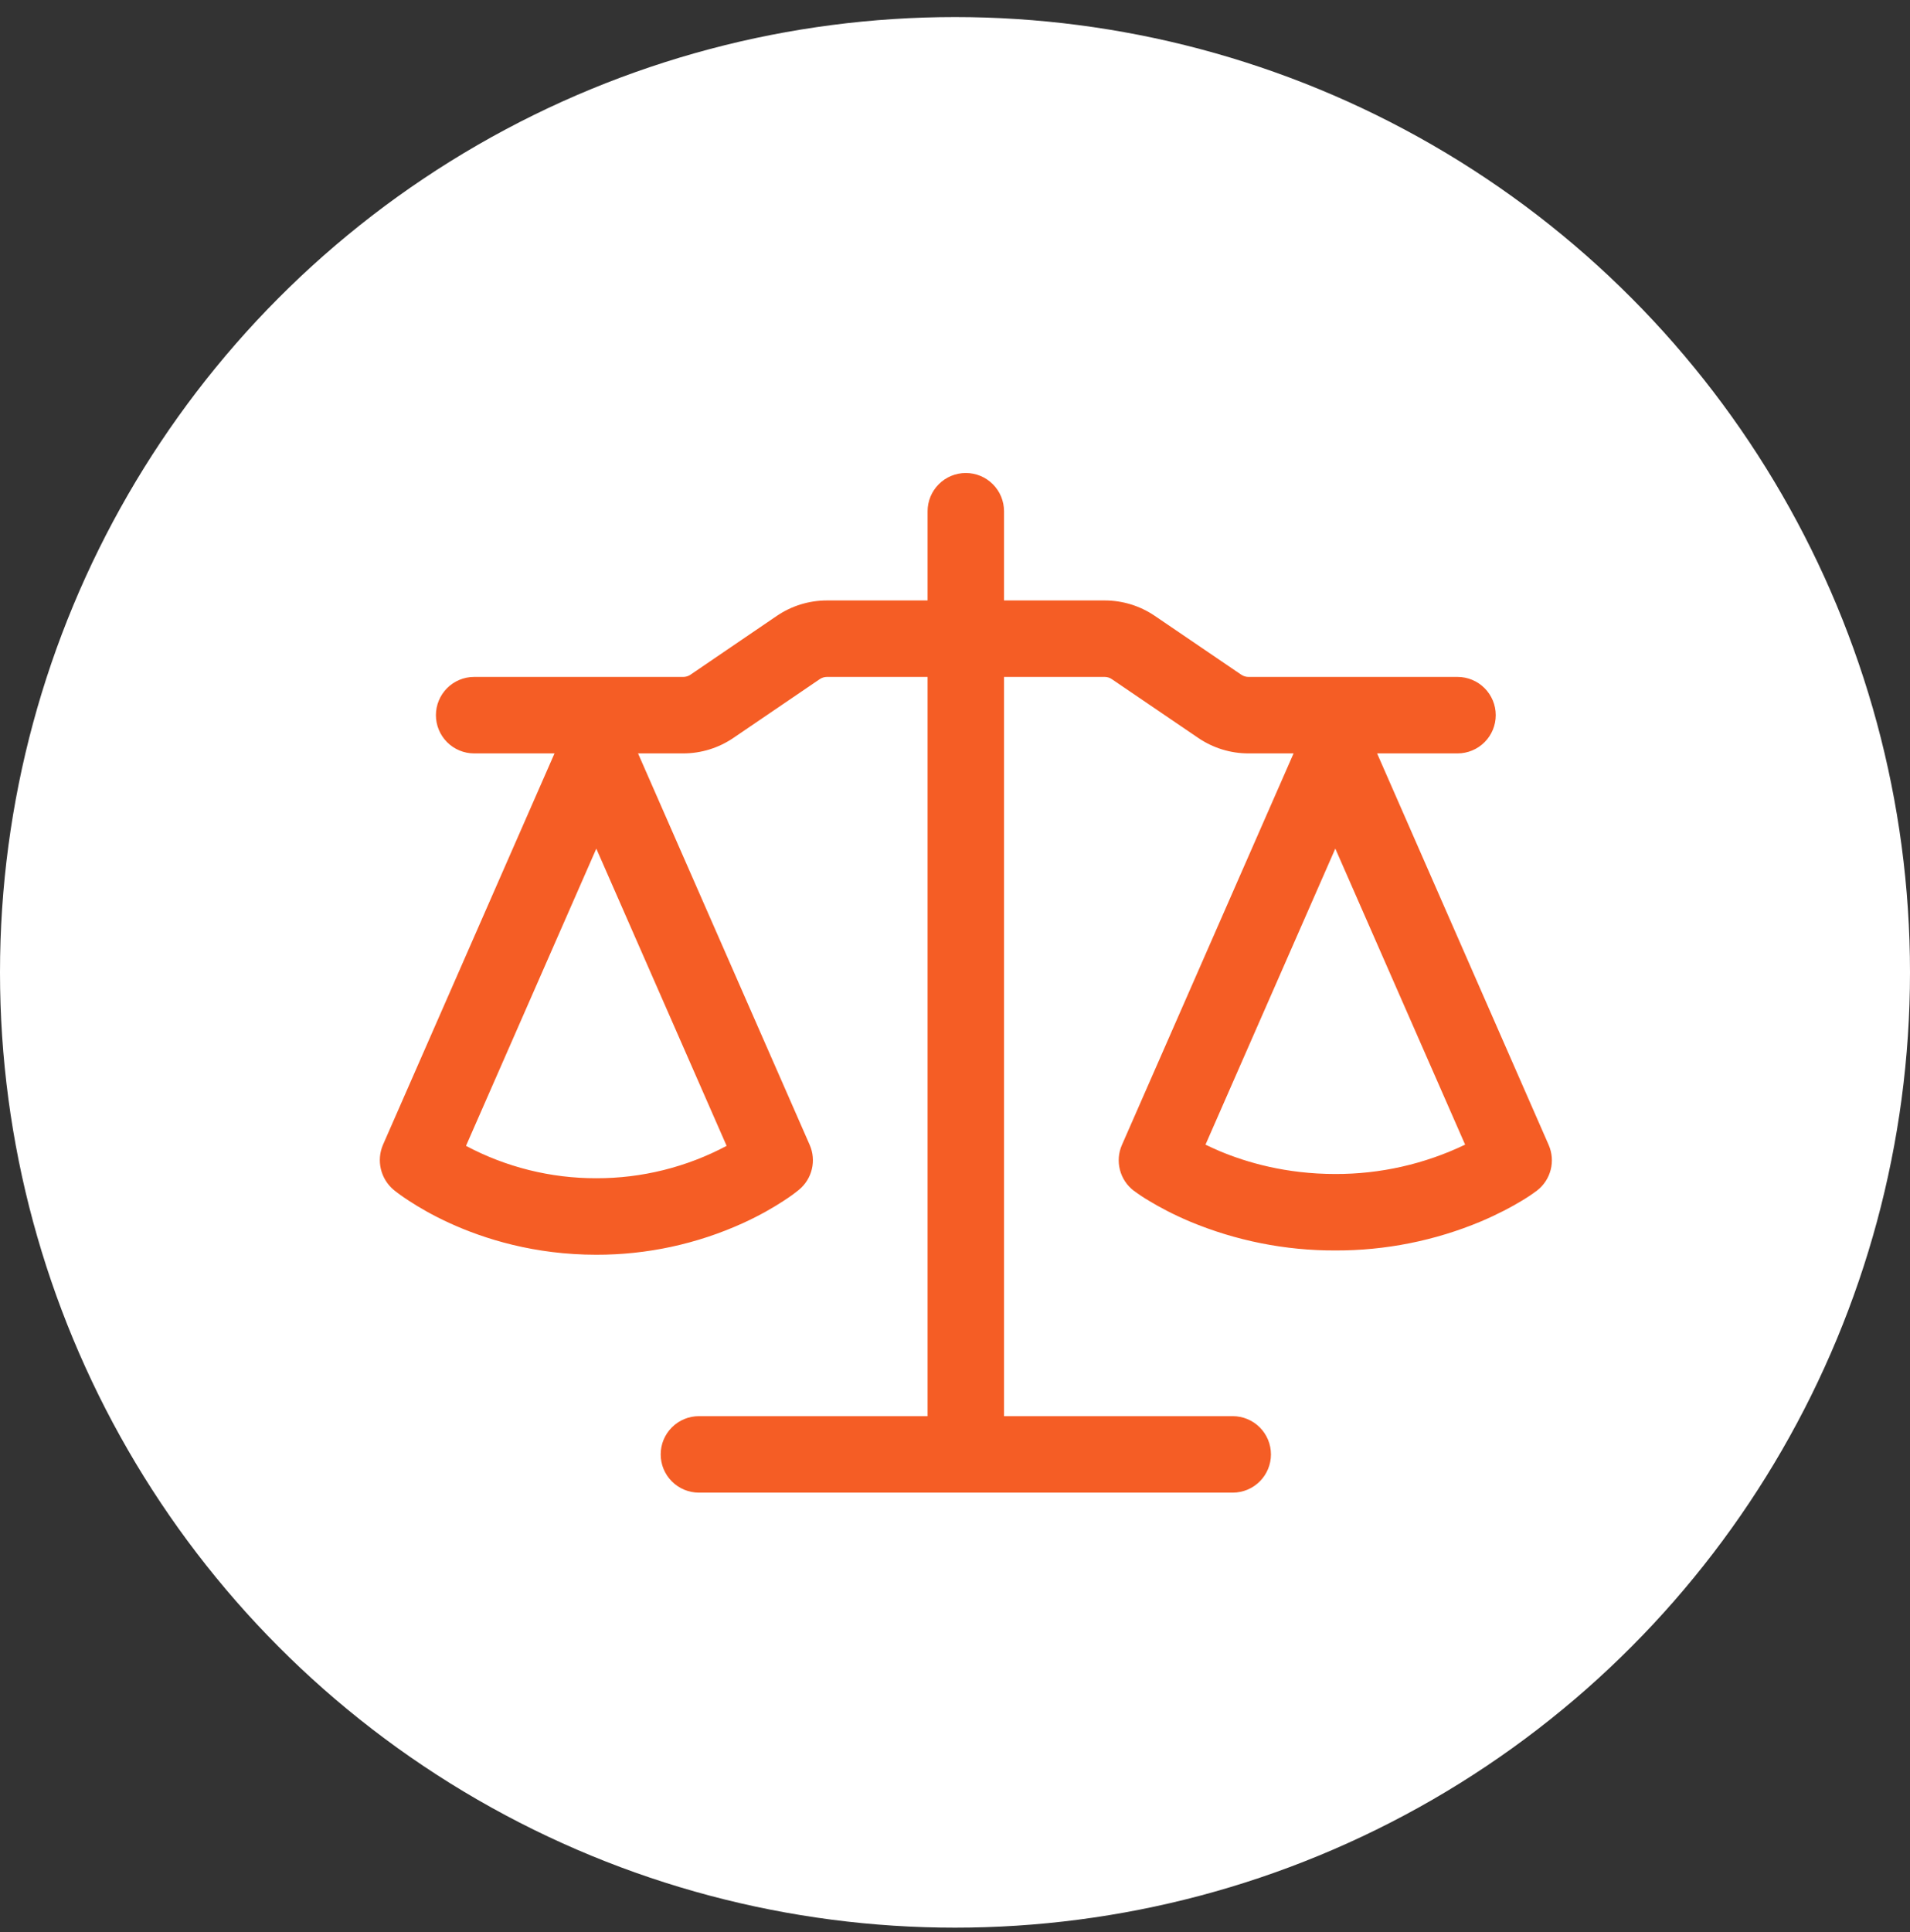 <svg width="88" height="89" viewBox="0 0 88 89" fill="none" xmlns="http://www.w3.org/2000/svg">
<rect x="0" y="0" width="88" height="89" fill="#333333" stroke="none"/>
<circle cx="44" cy="44.786" r="44" fill="white"/>
<path fill-rule="evenodd" clip-rule="evenodd" d="M46.259 23.547C46.259 23.08 46.074 22.632 45.743 22.302C45.413 21.971 44.965 21.786 44.498 21.786C44.031 21.786 43.583 21.971 43.253 22.302C42.922 22.632 42.737 23.08 42.737 23.547V27.656H38.102C37.277 27.656 36.471 27.904 35.789 28.368L31.809 31.078C31.711 31.144 31.596 31.179 31.478 31.178H21.845C21.378 31.178 20.93 31.364 20.6 31.694C20.27 32.025 20.084 32.472 20.084 32.94C20.084 33.407 20.27 33.855 20.6 34.185C20.93 34.515 21.378 34.701 21.845 34.701H25.548L17.642 52.735C17.493 53.087 17.46 53.477 17.549 53.849C17.638 54.221 17.843 54.554 18.135 54.801C18.323 54.951 18.513 55.094 18.861 55.32C19.298 55.604 19.922 55.973 20.721 56.337C22.317 57.067 24.623 57.792 27.474 57.792C29.803 57.797 32.106 57.3 34.227 56.337C35.026 55.973 35.65 55.604 36.087 55.32C36.439 55.092 36.627 54.949 36.815 54.796C37.109 54.553 37.317 54.219 37.405 53.847C37.494 53.476 37.459 53.085 37.306 52.735L29.397 34.701H31.478C32.302 34.701 33.107 34.452 33.788 33.989L37.771 31.279C37.868 31.214 37.982 31.178 38.099 31.178H42.737V65.227H32.201C31.734 65.227 31.286 65.412 30.956 65.743C30.625 66.073 30.44 66.521 30.44 66.988C30.44 67.455 30.625 67.903 30.956 68.233C31.286 68.564 31.734 68.749 32.201 68.749H56.795C57.263 68.749 57.711 68.564 58.041 68.233C58.371 67.903 58.557 67.455 58.557 66.988C58.557 66.521 58.371 66.073 58.041 65.743C57.711 65.412 57.263 65.227 56.795 65.227H46.259V31.178H50.895C51.012 31.178 51.129 31.214 51.223 31.279L55.208 33.989C55.889 34.452 56.694 34.701 57.519 34.701H59.599L51.691 52.735C51.532 53.095 51.5 53.498 51.598 53.88C51.696 54.261 51.918 54.599 52.231 54.839C52.259 54.86 52.231 54.839 52.235 54.839C52.468 55.014 52.711 55.175 52.963 55.322C53.398 55.585 54.02 55.923 54.818 56.261C56.942 57.149 59.221 57.602 61.522 57.595C63.825 57.602 66.105 57.148 68.229 56.259C69.022 55.923 69.647 55.585 70.084 55.322C70.335 55.174 70.578 55.013 70.812 54.839C71.124 54.599 71.347 54.261 71.445 53.88C71.543 53.498 71.51 53.095 71.352 52.735L63.448 34.701H67.153C67.62 34.701 68.068 34.515 68.398 34.185C68.729 33.855 68.914 33.407 68.914 32.94C68.914 32.472 68.729 32.025 68.398 31.694C68.068 31.364 67.62 31.178 67.153 31.178H57.521C57.404 31.178 57.289 31.143 57.192 31.078L53.208 28.368C52.526 27.904 51.721 27.656 50.897 27.656H46.259V23.547ZM21.47 52.777C23.318 53.76 25.38 54.273 27.474 54.268C29.568 54.273 31.63 53.76 33.478 52.777L27.474 39.087L21.47 52.777ZM55.541 52.721C55.734 52.814 55.95 52.915 56.187 53.016C57.432 53.54 59.252 54.073 61.522 54.073C63.592 54.079 65.637 53.617 67.503 52.721L61.522 39.085L55.541 52.721Z" fill="#F55D25"/>
</svg>
